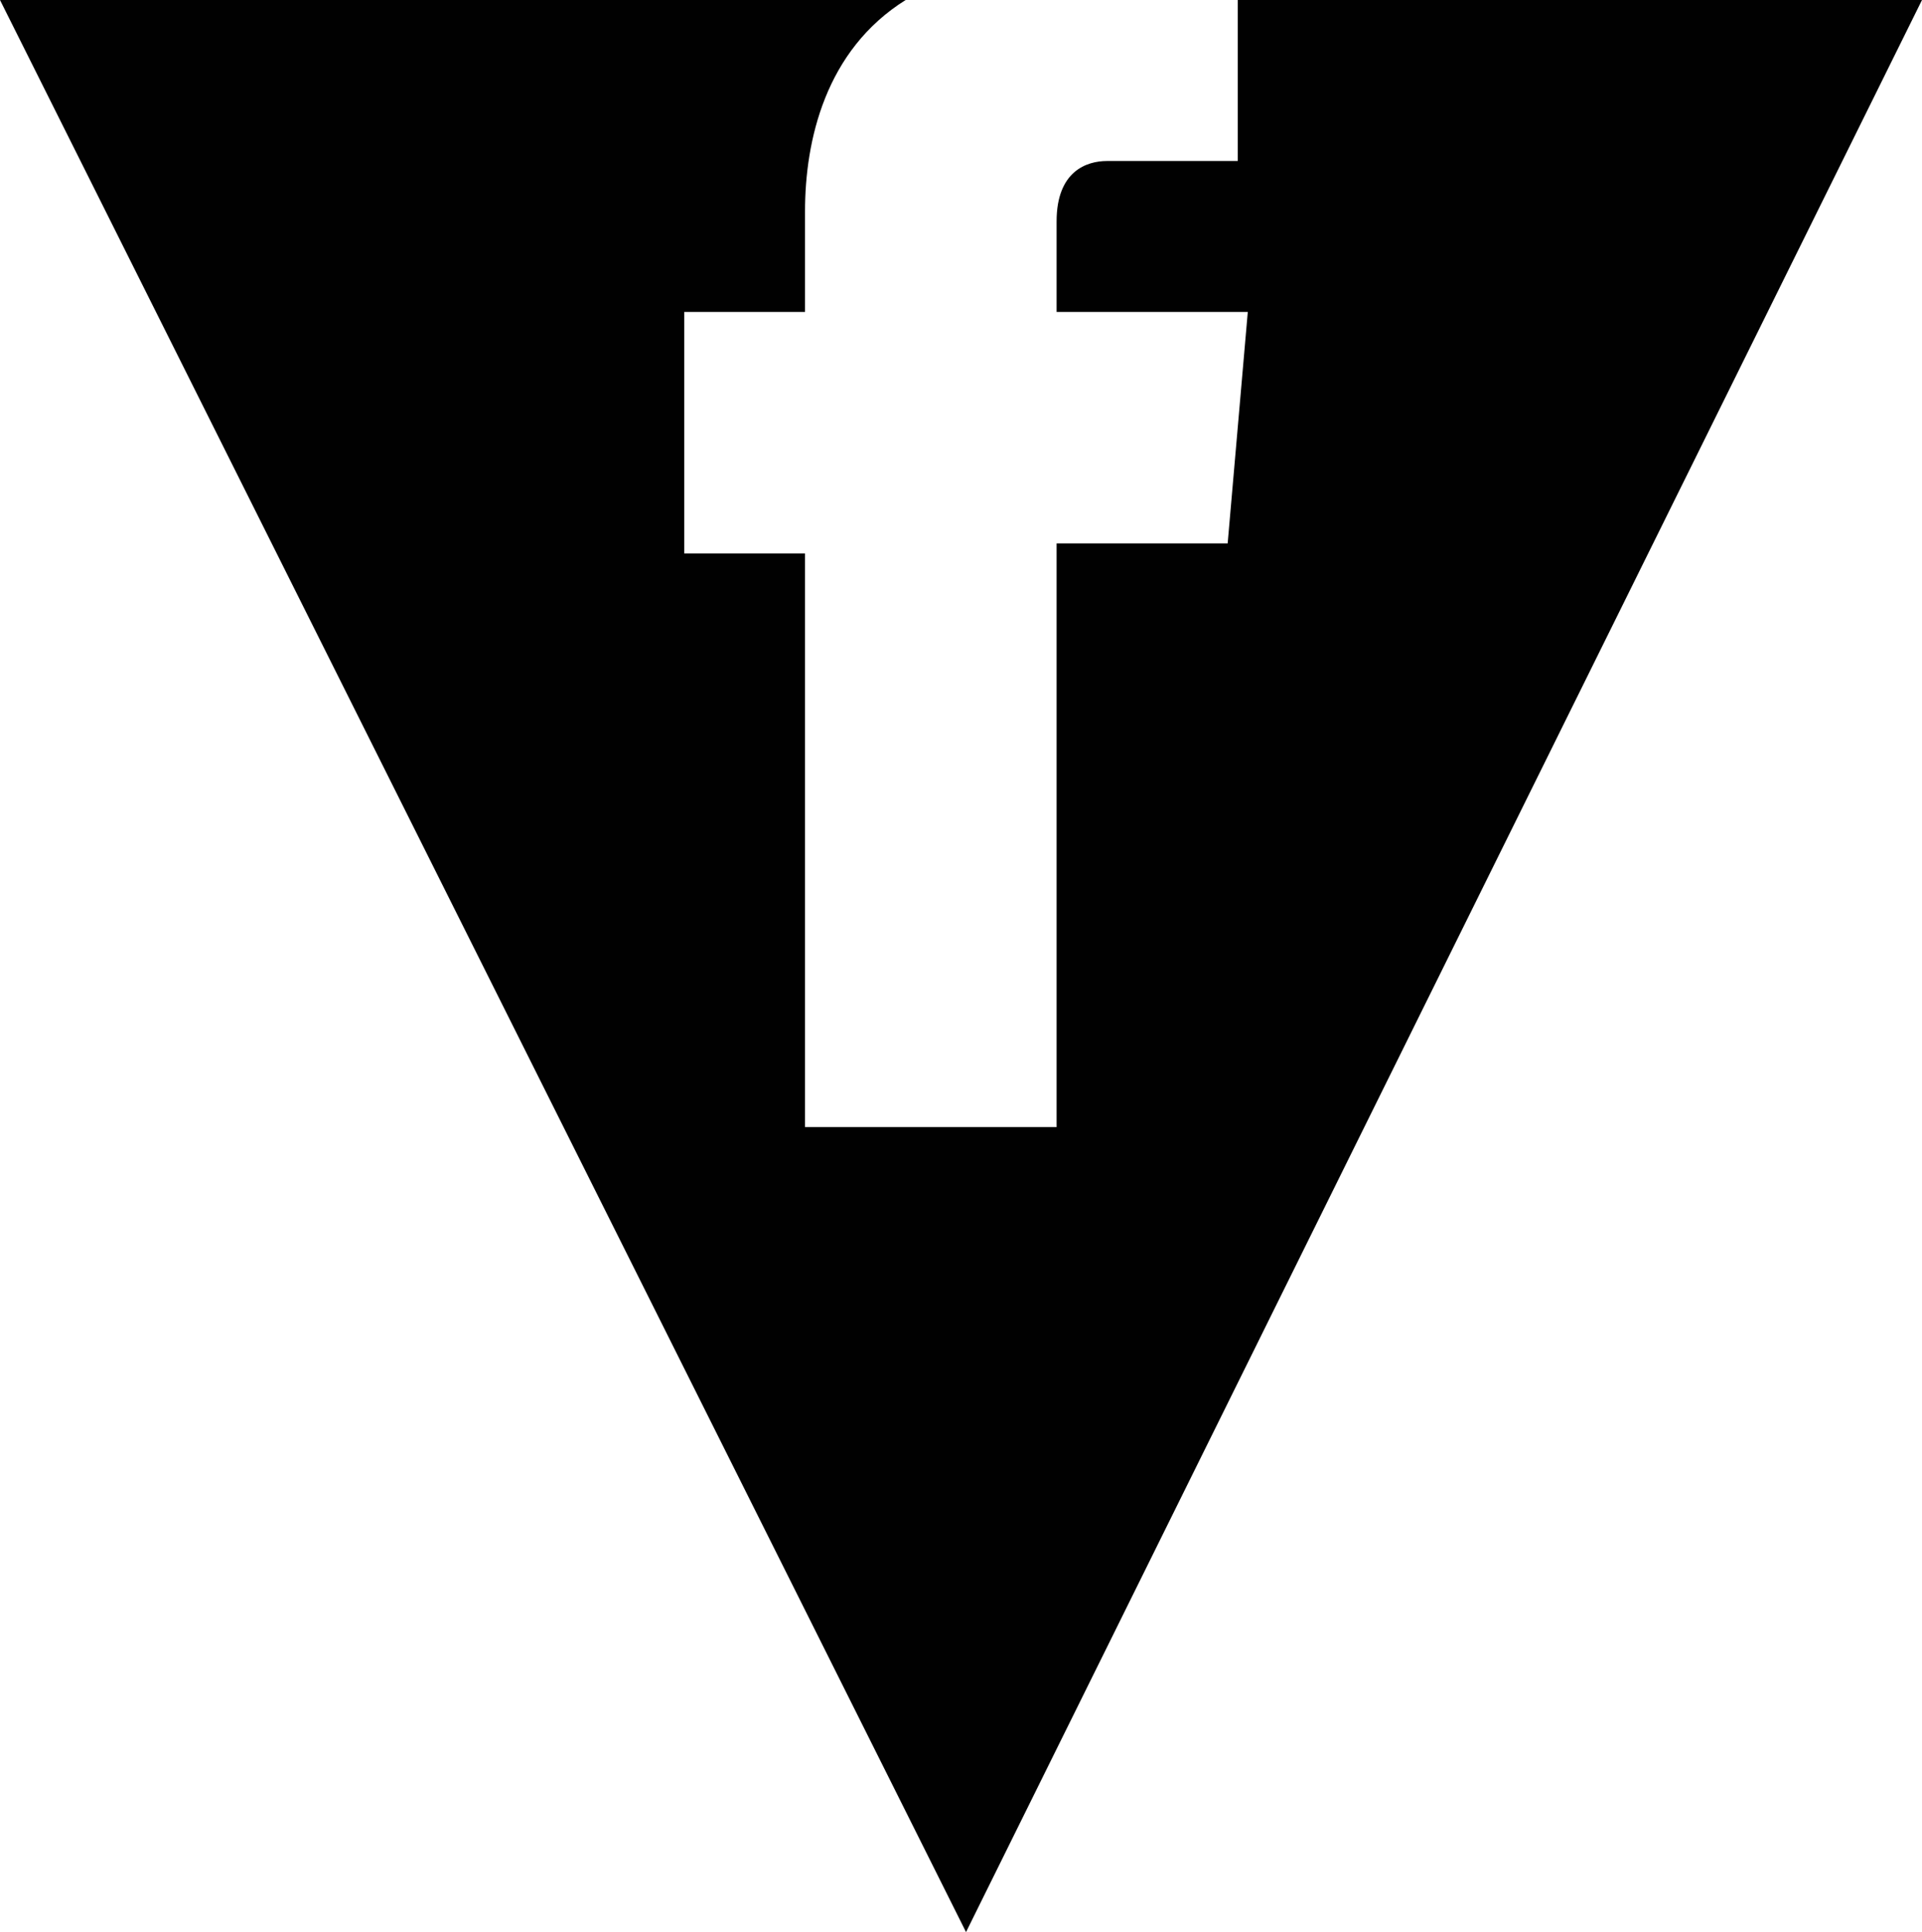 <?xml version="1.0" encoding="utf-8"?>
<!-- Generator: Adobe Illustrator 19.0.0, SVG Export Plug-In . SVG Version: 6.00 Build 0)  -->
<svg version="1.1" id="Capa_1" xmlns="http://www.w3.org/2000/svg" xmlns:xlink="http://www.w3.org/1999/xlink" x="0px" y="0px"
	 viewBox="0 0 19.1 19.2" style="enable-background:new 0 0 19.1 19.2;" xml:space="preserve">
<style type="text/css">
	.st0{fill:#010101;}
</style>
<path id="XMLID_966_" class="st0" d="M12.3,0v1.6H11c-0.2,0-0.5,0.1-0.5,0.6v0.9h1.9l-0.2,2.3h-1.7v5.8H8V5.5H6.8V3.1H8V2.1
	C8,1.4,8.2,0.5,9,0H0l9.6,19.2L19.1,0H12.3z"/>
</svg>
